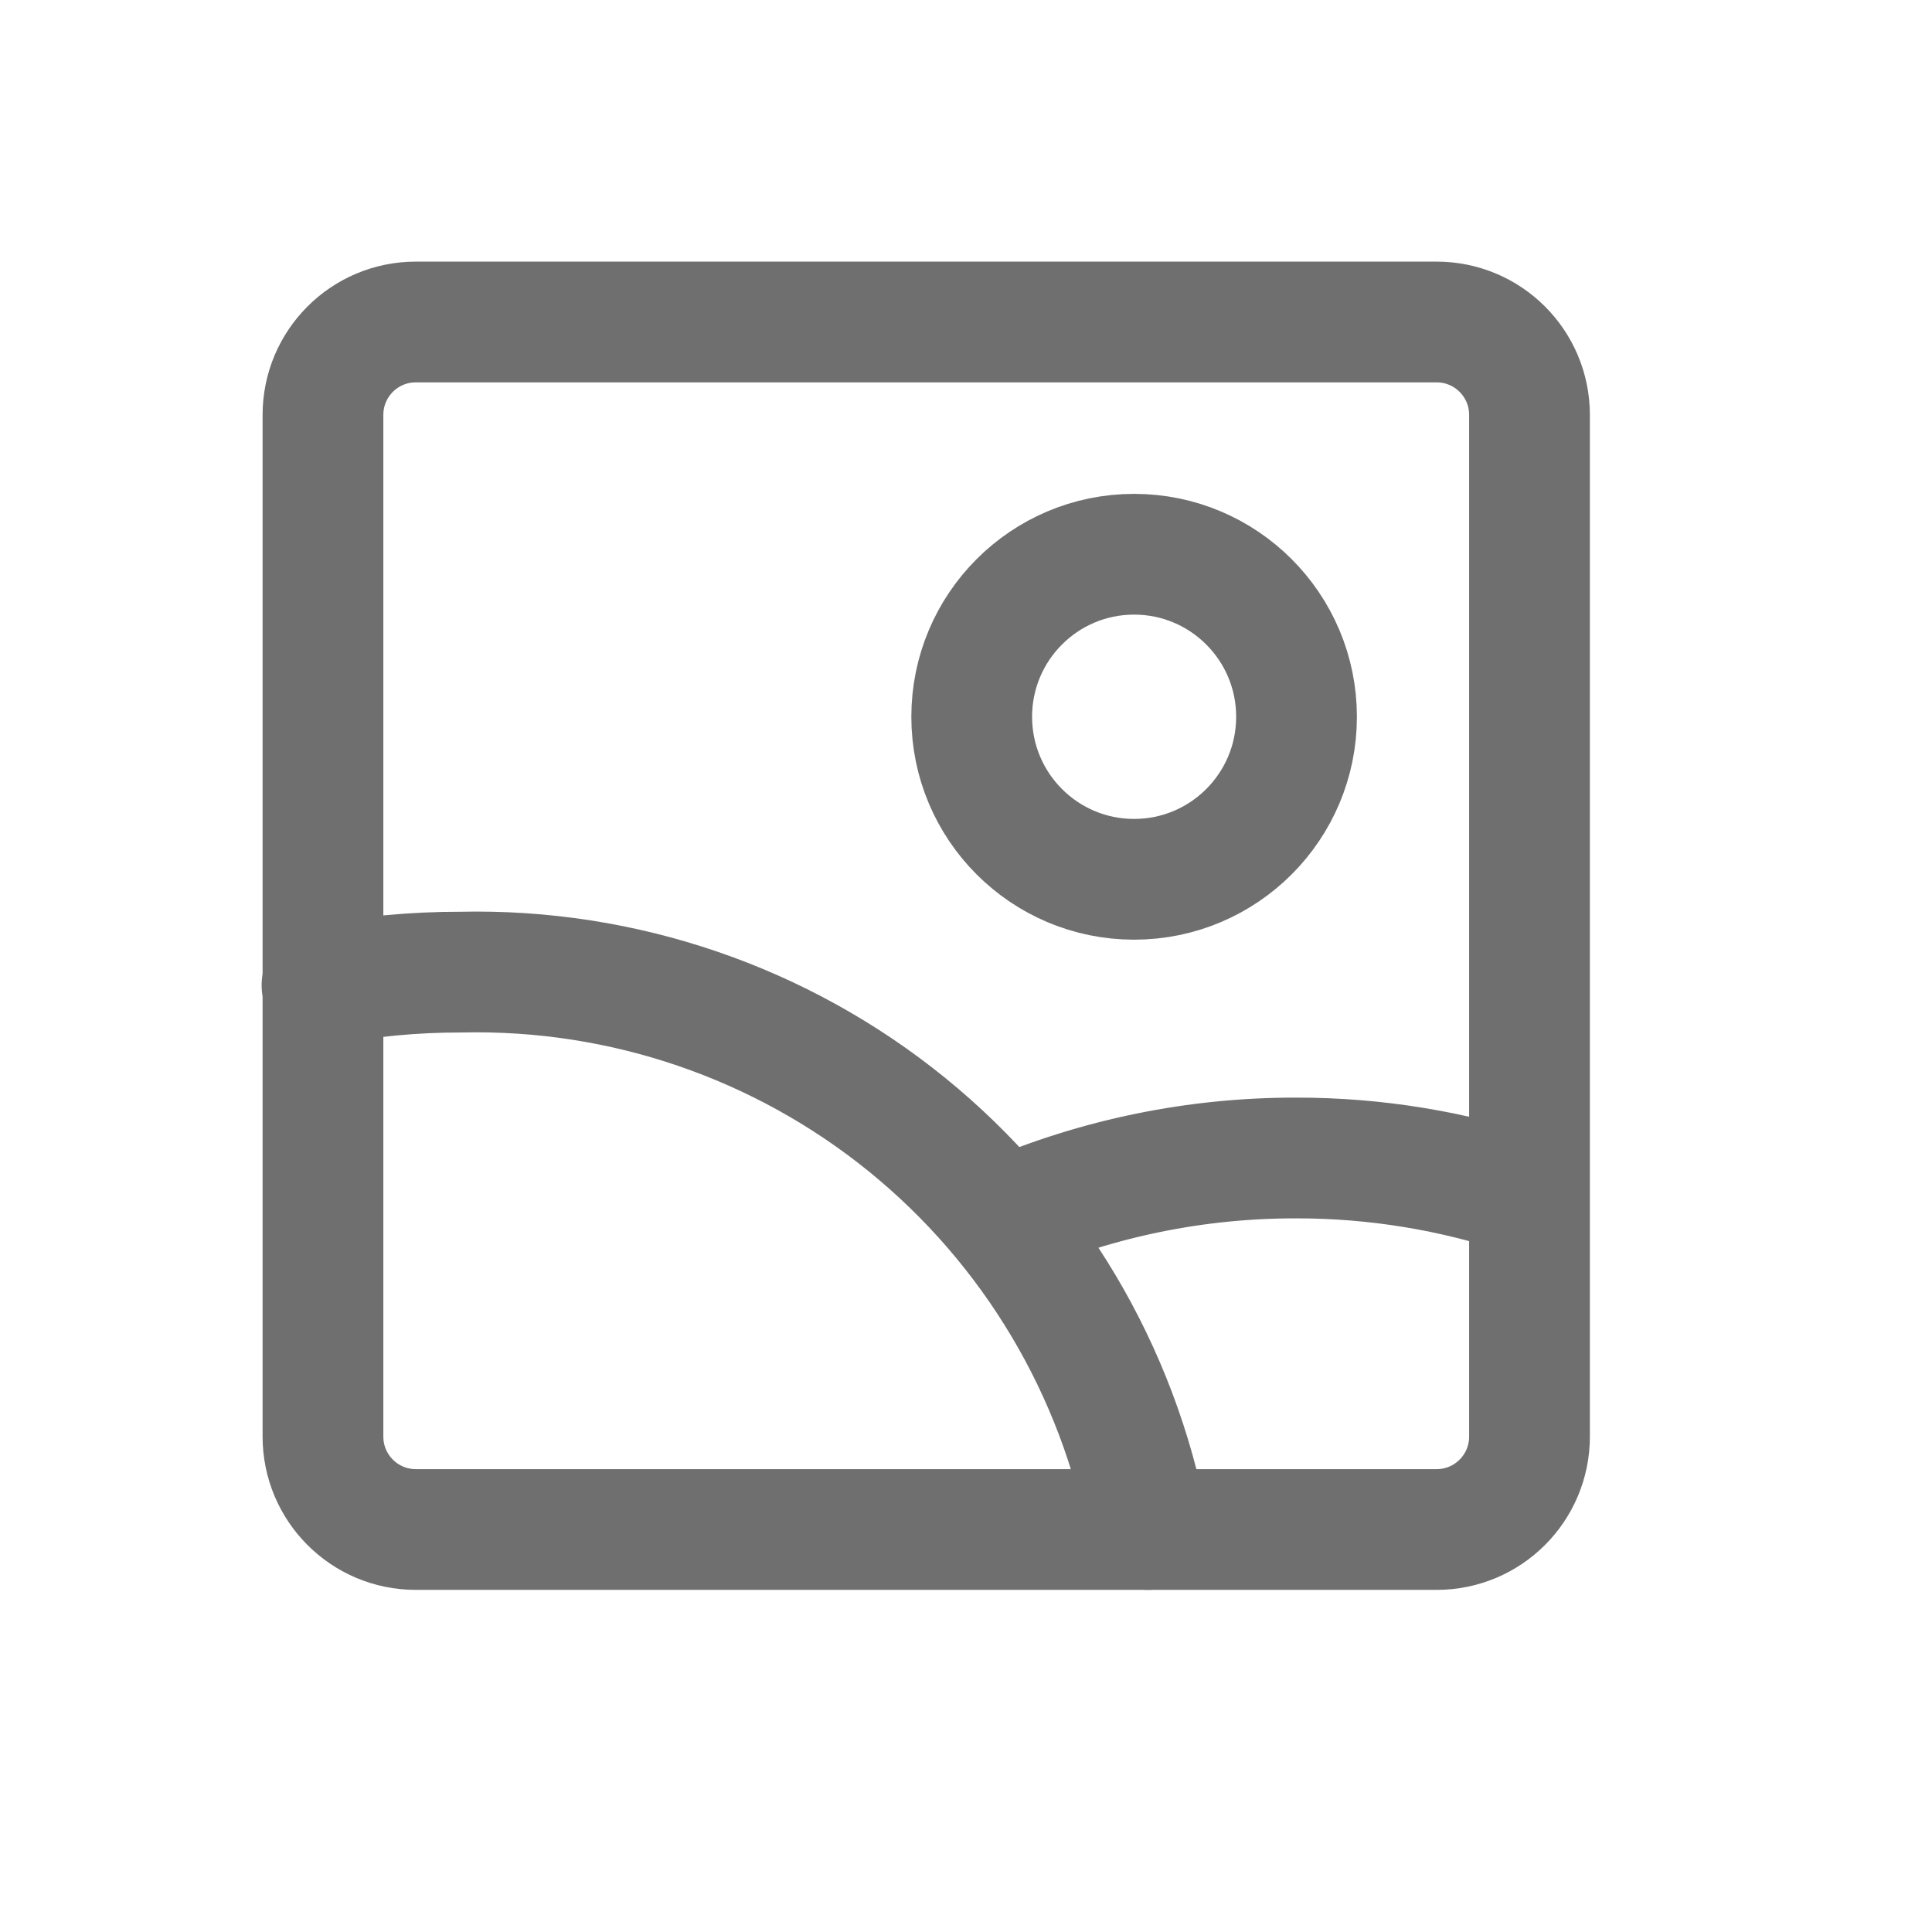 <svg width="24" height="24" viewBox="0 0 24 24" fill="none" xmlns="http://www.w3.org/2000/svg">
<path d="M5.164 19H17.847C18.484 19 19 18.483 19 17.846V5.154C19 4.517 18.484 4 17.847 4L5.164 4C4.528 4 4.012 4.517 4.012 5.154L4.012 17.846C4.012 18.483 4.528 19 5.164 19Z" stroke="#6F6F6F" stroke-width="1.5" stroke-linecap="round" stroke-linejoin="round"/>
<path d="M14.088 10.923C15.203 10.923 16.106 10.019 16.106 8.904C16.106 7.789 15.203 6.885 14.088 6.885C12.974 6.885 12.071 7.789 12.071 8.904C12.071 10.019 12.974 10.923 14.088 10.923Z" stroke="#6F6F6F" stroke-width="1.5" stroke-linecap="round" stroke-linejoin="round"/>
<path d="M14.261 19C13.89 17.021 12.828 15.238 11.266 13.97C9.703 12.702 7.741 12.031 5.729 12.076C5.149 12.075 4.57 12.129 4 12.238" stroke="#6F6F6F" stroke-width="1.5" stroke-linecap="round" stroke-linejoin="round"/>
<path d="M18.988 14.858C18.06 14.544 17.086 14.384 16.106 14.385C14.865 14.382 13.637 14.633 12.497 15.123" stroke="#6F6F6F" stroke-width="1.5" stroke-linecap="round" stroke-linejoin="round"/>
</svg>
